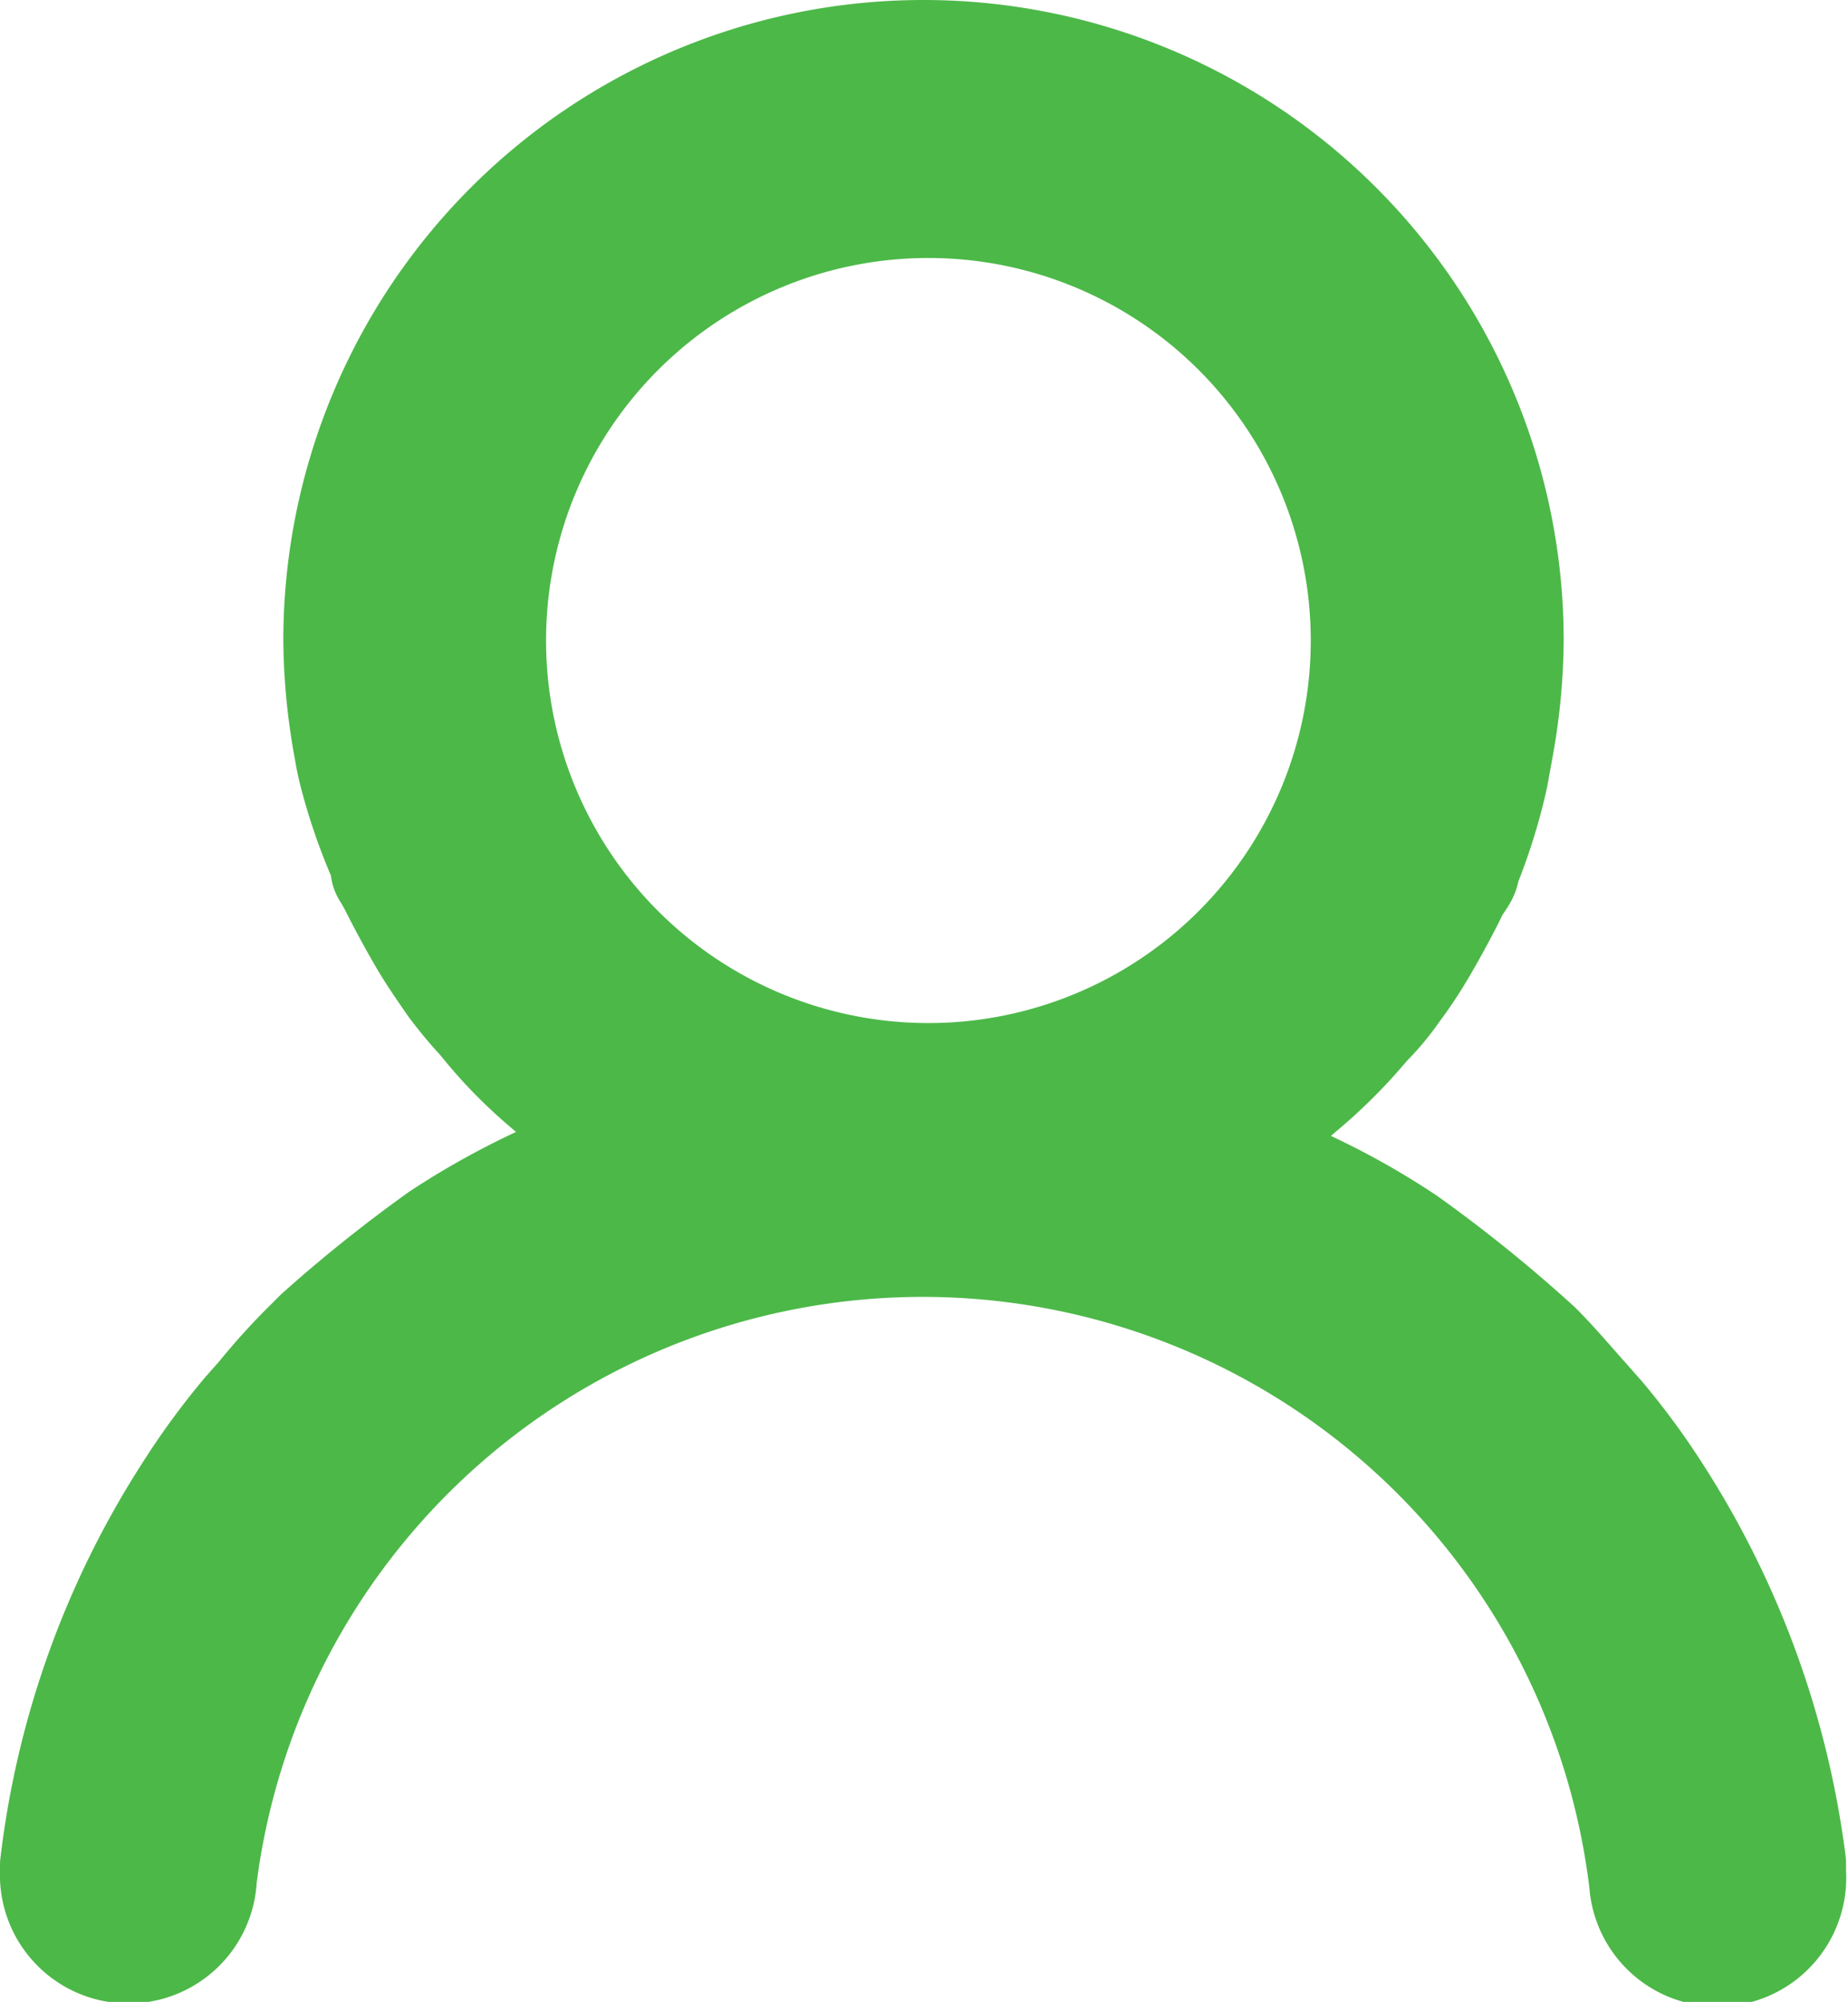 <svg id="Layer_1" data-name="Layer 1" xmlns="http://www.w3.org/2000/svg" viewBox="0 0 18.85 20.41"><defs><style>.cls-1{fill:#4cb848;stroke:#4cb848;stroke-linecap:round;stroke-linejoin:round;fill-rule:evenodd;}</style></defs><title>login</title><path class="cls-1" d="M9.55,11A4.4,4.4,0,1,1,14,6.61,4.4,4.4,0,0,1,9.55,11Zm8.91,8.06h0s0,.06,0,.1a.81.81,0,0,1-1.62.11h0a7.35,7.35,0,0,0-14.59-.05h0a.81.81,0,0,1-1.62-.07s0-.05,0-.07A9,9,0,0,1,2,15.26a7.54,7.54,0,0,1,.6-.82l.15-.17a6.68,6.68,0,0,1,.5-.55l.09-.09a14.59,14.59,0,0,1,1.25-1,8,8,0,0,1,1.82-.89c-.19-.12-.37-.25-.54-.38l-.21-.18A4.78,4.78,0,0,1,5,10.5q-.15-.16-.3-.36c-.09-.13-.18-.26-.26-.39s-.23-.4-.33-.6S4,9,4,8.88A5.87,5.87,0,0,1,3.69,8a2.8,2.8,0,0,1-.06-.28A6.36,6.36,0,0,1,3.52,6.6a6,6,0,1,1,12.06,0,6.36,6.36,0,0,1-.1,1.07L15.42,8a5.9,5.9,0,0,1-.29.93c0,.09-.09.17-.13.26s-.21.41-.33.61a4.4,4.4,0,0,1-.26.39,2.6,2.6,0,0,1-.3.36,5.3,5.3,0,0,1-.67.67l-.21.18-.54.38a7.79,7.79,0,0,1,1.81.89,14.59,14.59,0,0,1,1.25,1l.1.09c.17.17.33.36.5.55l.15.17a7.54,7.54,0,0,1,.6.82A9.11,9.11,0,0,1,18.46,19.06Z" transform="translate(-0.13 -0.07)"/></svg>